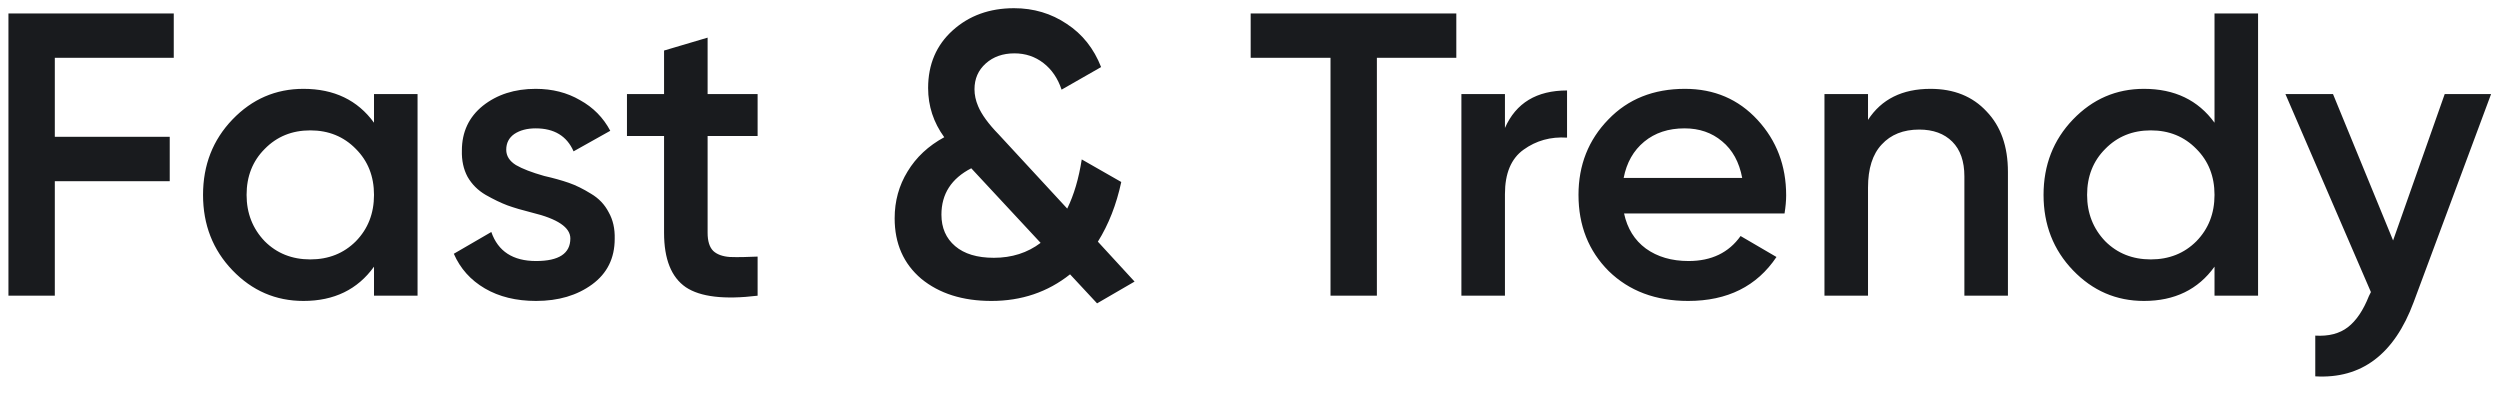 <?xml version="1.0" encoding="UTF-8"?> <svg xmlns="http://www.w3.org/2000/svg" width="93" height="15" viewBox="0 0 93 15" fill="none"> <path d="M6.464 0.5V2.15H2.039V5.09H6.314V6.74H2.039V11H0.314V0.5H6.464ZM13.913 4.565V3.5H15.533V11H13.913V9.92C13.303 10.77 12.428 11.195 11.288 11.195C10.258 11.195 9.378 10.815 8.648 10.055C7.918 9.295 7.553 8.36 7.553 7.25C7.553 6.14 7.918 5.205 8.648 4.445C9.378 3.685 10.258 3.305 11.288 3.305C12.428 3.305 13.303 3.725 13.913 4.565ZM9.848 8.975C10.298 9.425 10.863 9.65 11.543 9.65C12.223 9.65 12.788 9.425 13.238 8.975C13.688 8.515 13.913 7.94 13.913 7.25C13.913 6.56 13.688 5.99 13.238 5.54C12.788 5.08 12.223 4.85 11.543 4.85C10.863 4.85 10.298 5.08 9.848 5.54C9.398 5.99 9.173 6.56 9.173 7.25C9.173 7.93 9.398 8.505 9.848 8.975ZM18.832 5.57C18.832 5.8 18.952 5.99 19.192 6.14C19.432 6.28 19.782 6.415 20.242 6.545C20.592 6.625 20.897 6.71 21.157 6.8C21.417 6.89 21.692 7.025 21.982 7.205C22.272 7.375 22.492 7.605 22.642 7.895C22.802 8.175 22.877 8.505 22.867 8.885C22.867 9.605 22.587 10.17 22.027 10.58C21.467 10.99 20.772 11.195 19.942 11.195C19.202 11.195 18.567 11.04 18.037 10.73C17.507 10.42 17.122 9.99 16.882 9.44L18.277 8.63C18.527 9.35 19.082 9.71 19.942 9.71C20.792 9.71 21.217 9.43 21.217 8.87C21.217 8.46 20.742 8.14 19.792 7.91C19.432 7.82 19.127 7.73 18.877 7.64C18.637 7.55 18.367 7.42 18.067 7.25C17.777 7.08 17.552 6.855 17.392 6.575C17.242 6.295 17.172 5.97 17.182 5.6C17.182 4.91 17.442 4.355 17.962 3.935C18.492 3.515 19.147 3.305 19.927 3.305C20.547 3.305 21.097 3.445 21.577 3.725C22.067 3.995 22.442 4.375 22.702 4.865L21.337 5.63C21.087 5.06 20.617 4.775 19.927 4.775C19.607 4.775 19.342 4.845 19.132 4.985C18.932 5.125 18.832 5.32 18.832 5.57ZM28.183 3.5V5.06H26.323V8.66C26.323 8.97 26.393 9.195 26.533 9.335C26.673 9.465 26.878 9.54 27.148 9.56C27.428 9.57 27.773 9.565 28.183 9.545V11C26.943 11.15 26.053 11.045 25.513 10.685C24.973 10.315 24.703 9.64 24.703 8.66V5.06H23.323V3.5H24.703V1.88L26.323 1.4V3.5H28.183ZM40.841 8.99L42.206 10.475L40.811 11.285L39.806 10.205C38.976 10.865 38.001 11.195 36.881 11.195C35.811 11.195 34.941 10.92 34.271 10.37C33.611 9.81 33.281 9.06 33.281 8.12C33.281 7.48 33.441 6.9 33.761 6.38C34.081 5.85 34.536 5.425 35.126 5.105C34.726 4.555 34.526 3.945 34.526 3.275C34.526 2.395 34.831 1.68 35.441 1.13C36.051 0.58 36.811 0.305 37.721 0.305C38.451 0.305 39.106 0.5 39.686 0.89C40.266 1.27 40.691 1.805 40.961 2.495L39.491 3.335C39.351 2.915 39.126 2.585 38.816 2.345C38.506 2.105 38.146 1.985 37.736 1.985C37.306 1.985 36.951 2.11 36.671 2.36C36.391 2.61 36.251 2.93 36.251 3.32C36.251 3.53 36.296 3.74 36.386 3.95C36.516 4.26 36.771 4.61 37.151 5L39.701 7.76C39.951 7.25 40.131 6.64 40.241 5.93L41.711 6.77C41.531 7.61 41.241 8.35 40.841 8.99ZM36.971 9.59C37.641 9.59 38.221 9.405 38.711 9.035L36.131 6.26C35.391 6.64 35.021 7.215 35.021 7.985C35.021 8.475 35.191 8.865 35.531 9.155C35.871 9.445 36.351 9.59 36.971 9.59ZM46.525 0.5H54.175V2.15H51.22V11H49.495V2.15H46.525V0.5ZM55.984 3.5V4.76C56.394 3.83 57.164 3.365 58.294 3.365V5.12C57.684 5.08 57.144 5.23 56.674 5.57C56.214 5.9 55.984 6.45 55.984 7.22V11H54.364V3.5H55.984ZM66.385 7.94H60.415C60.535 8.5 60.805 8.935 61.225 9.245C61.655 9.555 62.185 9.71 62.815 9.71C63.665 9.71 64.31 9.4 64.75 8.78L66.085 9.56C65.355 10.65 64.26 11.195 62.8 11.195C61.59 11.195 60.605 10.825 59.845 10.085C59.095 9.335 58.72 8.39 58.72 7.25C58.72 6.14 59.09 5.205 59.83 4.445C60.56 3.685 61.51 3.305 62.68 3.305C63.77 3.305 64.67 3.69 65.38 4.46C66.09 5.23 66.445 6.165 66.445 7.265C66.445 7.465 66.425 7.69 66.385 7.94ZM60.4 6.62H64.81C64.7 6.03 64.45 5.575 64.06 5.255C63.68 4.935 63.215 4.775 62.665 4.775C62.065 4.775 61.565 4.94 61.165 5.27C60.765 5.6 60.51 6.05 60.4 6.62ZM71.815 3.305C72.685 3.305 73.38 3.585 73.9 4.145C74.43 4.695 74.695 5.445 74.695 6.395V11H73.075V6.56C73.075 6 72.925 5.57 72.625 5.27C72.325 4.97 71.915 4.82 71.395 4.82C70.805 4.82 70.34 5.005 70 5.375C69.66 5.735 69.49 6.27 69.49 6.98V11H67.87V3.5H69.49V4.46C69.99 3.69 70.765 3.305 71.815 3.305ZM82.38 4.565V0.5H84V11H82.38V9.92C81.77 10.77 80.895 11.195 79.755 11.195C78.725 11.195 77.845 10.815 77.115 10.055C76.385 9.295 76.02 8.36 76.02 7.25C76.02 6.14 76.385 5.205 77.115 4.445C77.845 3.685 78.725 3.305 79.755 3.305C80.895 3.305 81.77 3.725 82.38 4.565ZM78.315 8.975C78.765 9.425 79.33 9.65 80.01 9.65C80.69 9.65 81.255 9.425 81.705 8.975C82.155 8.515 82.38 7.94 82.38 7.25C82.38 6.56 82.155 5.99 81.705 5.54C81.255 5.08 80.69 4.85 80.01 4.85C79.33 4.85 78.765 5.08 78.315 5.54C77.865 5.99 77.64 6.56 77.64 7.25C77.64 7.93 77.865 8.505 78.315 8.975ZM89.023 8.945L90.943 3.5H92.668L89.788 11.24C89.068 13.18 87.848 14.1 86.128 14V12.485C86.628 12.515 87.033 12.41 87.343 12.17C87.653 11.93 87.913 11.545 88.123 11.015L88.198 10.865L85.018 3.5H86.788L89.023 8.945Z" fill="#191B1E"></path> </svg> 
